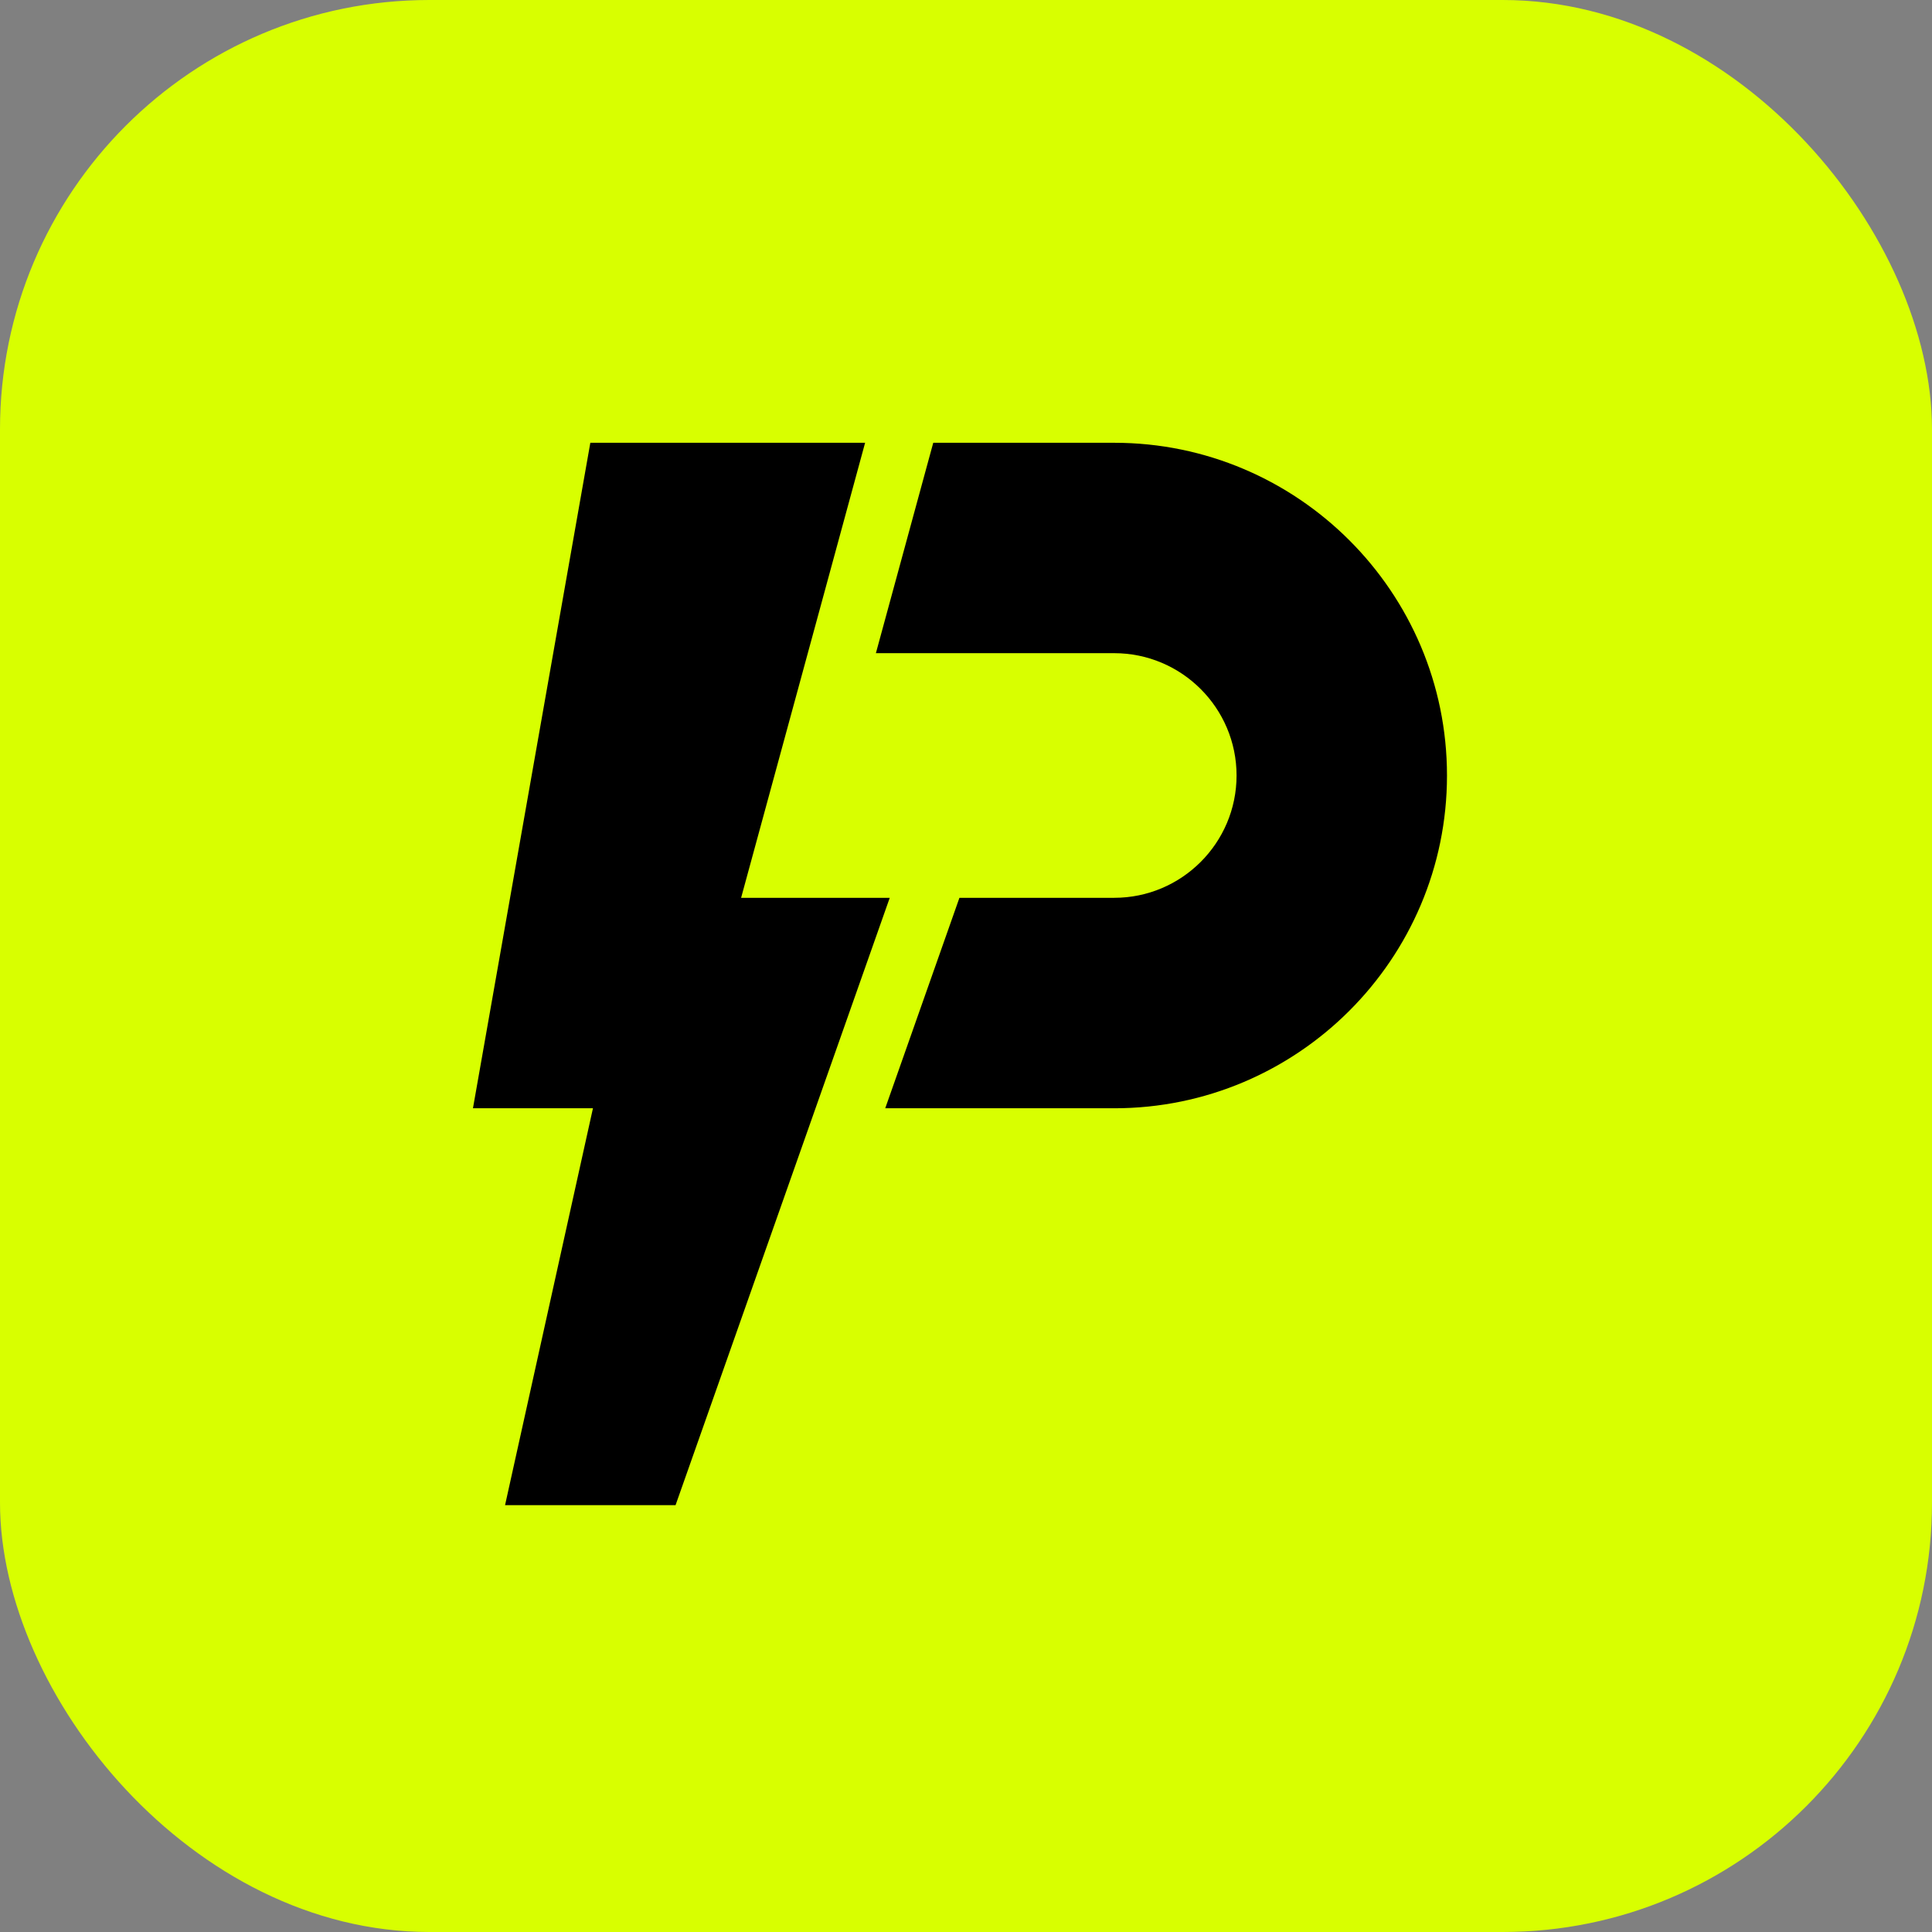 <svg width="72" height="72" viewBox="0 0 72 72" fill="none" xmlns="http://www.w3.org/2000/svg">
<rect x="0" y="0" width="72" height="72" fill="#808080" stroke="none"/>
<rect width="72" height="72" rx="16" fill="#D8FF00"/>
<path d="M41.525 16.501C48.362 16.501 53.925 22.064 53.925 28.901C53.925 35.739 48.362 41.302 41.525 41.302H32.99L35.468 34.274L35.755 33.459H41.524C44.038 33.459 46.083 31.413 46.083 28.9C46.083 26.387 44.038 24.342 41.524 24.342H32.642L34.604 17.144L34.78 16.5H41.525V16.501Z" fill="black"/>
<path d="M30.735 33.459H27.619L30.535 22.762L32.24 16.501H30.535H22L17.626 41.301H22.098L18.822 56.093H25.176L30.735 40.33L33.158 33.459H30.735Z" fill="black"/>
</svg>
